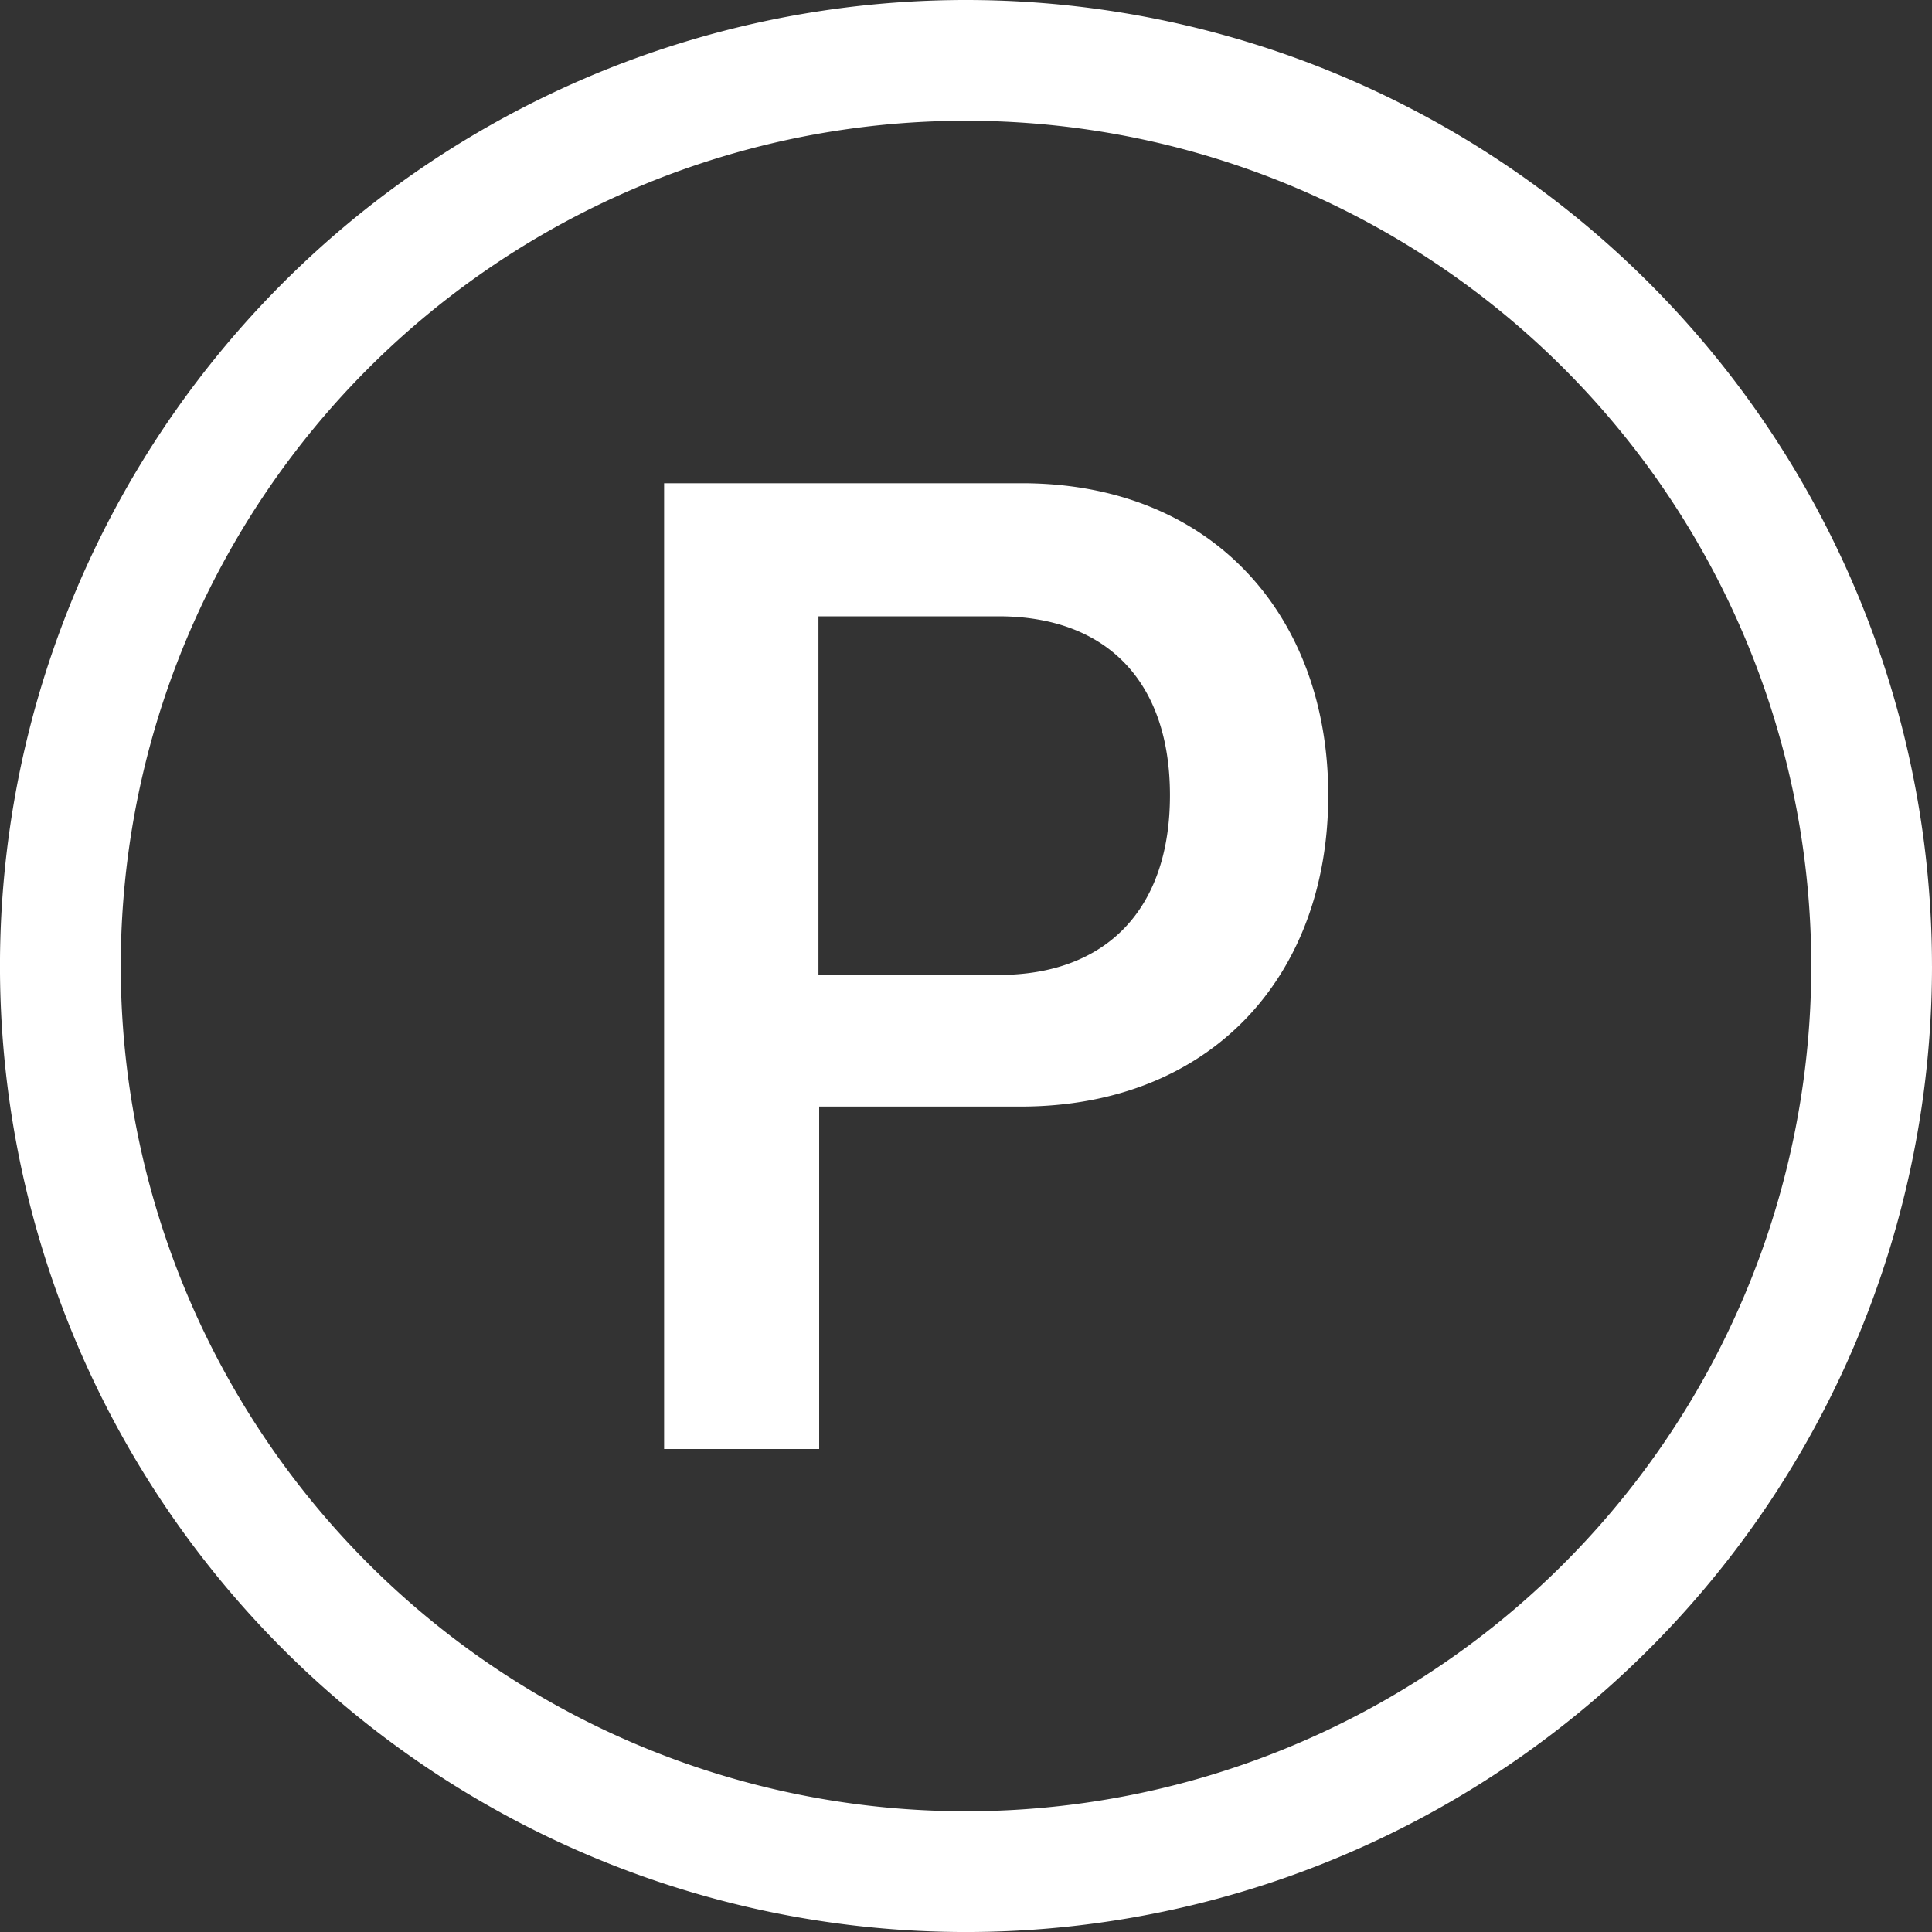 <svg xmlns="http://www.w3.org/2000/svg" width="88.301" height="88.301" viewBox="0 0 88.301 88.301">
  <rect x="0" y="0" width="88.301" height="88.301" fill="#333333" stroke="none"/>
  <path id="p-circle" d="M5.519,44.151A38.632,38.632,0,1,0,44.151,5.519,38.632,38.632,0,0,0,5.519,44.151m82.782,0A44.151,44.151,0,1,1,44.151,0,44.151,44.151,0,0,1,88.3,44.151M30.353,22.086H46.7c8.736,0,14.007,6.082,14.007,14.261,0,8.245-5.337,14.228-14.073,14.228H37.44V66.226H30.353ZM45.641,44.559c4.928,0,7.831-3.008,7.831-8.212s-2.9-8.179-7.837-8.179H37.407V44.559Z" fill="#fff"/>
</svg>
